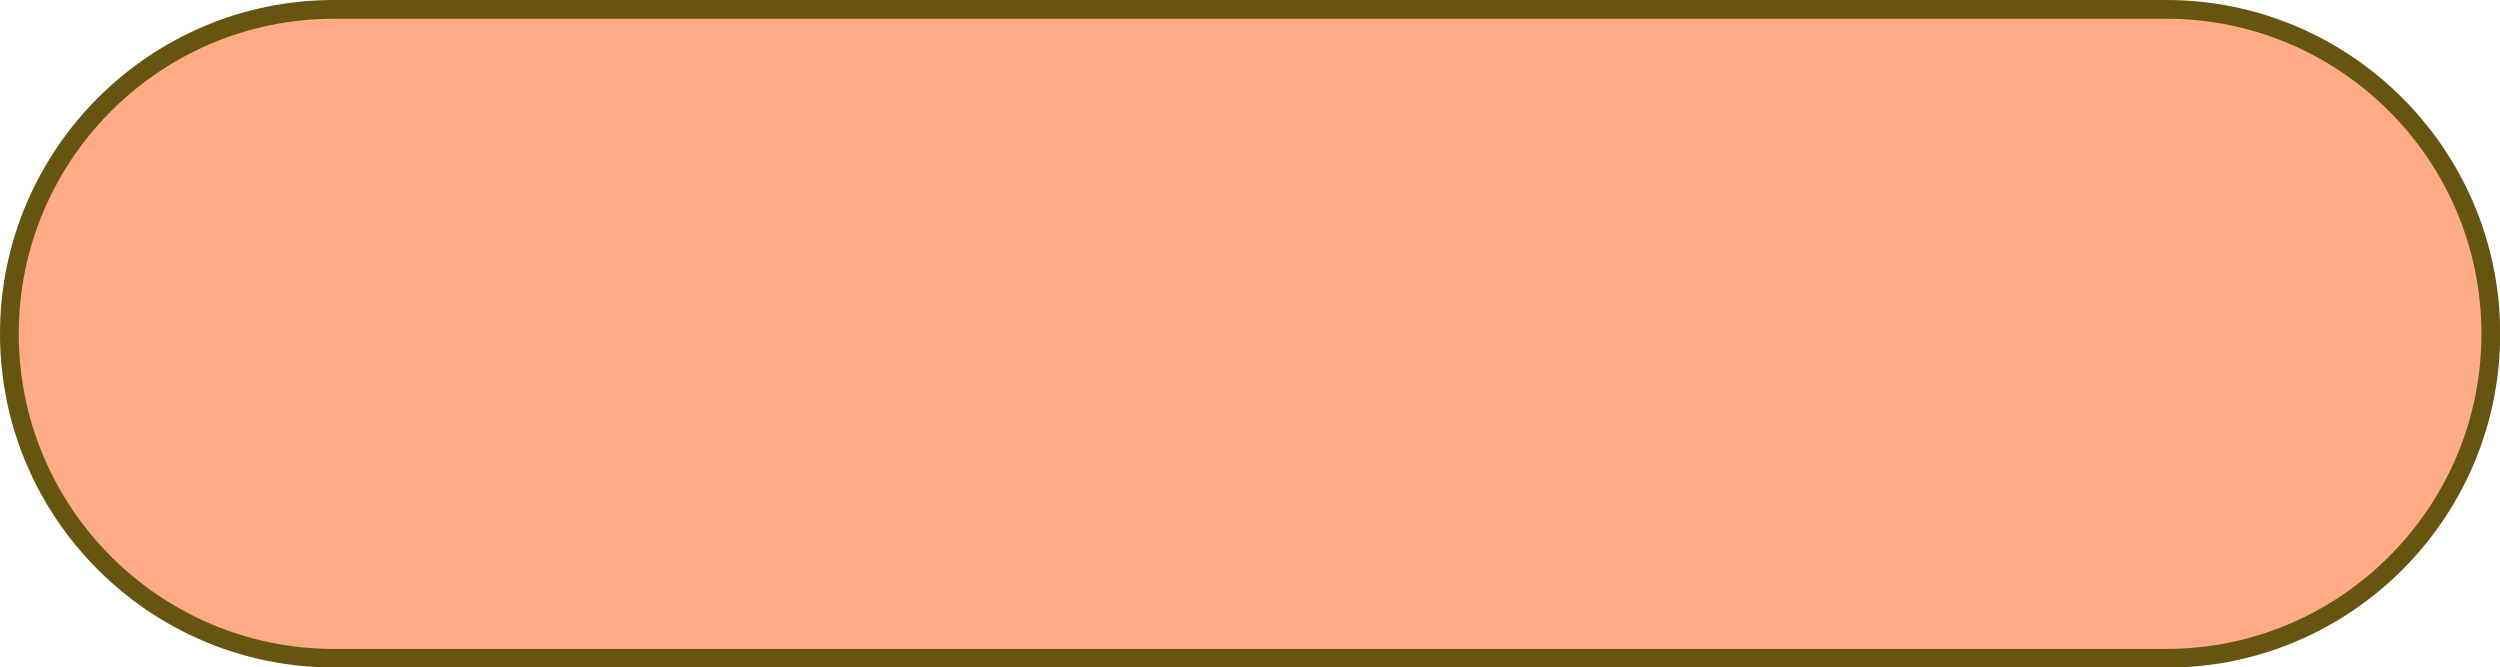 <?xml version="1.0" encoding="UTF-8" standalone="no"?><svg xmlns="http://www.w3.org/2000/svg" xmlns:xlink="http://www.w3.org/1999/xlink" fill="#000000" height="35.59" viewBox="0 0 133.3 35.59" width="133.3"><g><rect fill="#ffab85" height="34.59" rx="17.3" ry="17.3" width="132.3" x="0.5" y="0.5"/><path d="m115.51,35.59H17.8C7.98,35.59,0,27.61,0,17.8S7.98,0,17.8,0h97.71c9.81,0,17.8,7.98,17.8,17.8s-7.98,17.8-17.8,17.8ZM17.8,1C8.53,1,1,8.53,1,17.8s7.53,16.8,16.8,16.8h97.71c9.26,0,16.8-7.53,16.8-16.8S124.77,1,115.51,1H17.8Z" fill="#665510"/></g></svg>